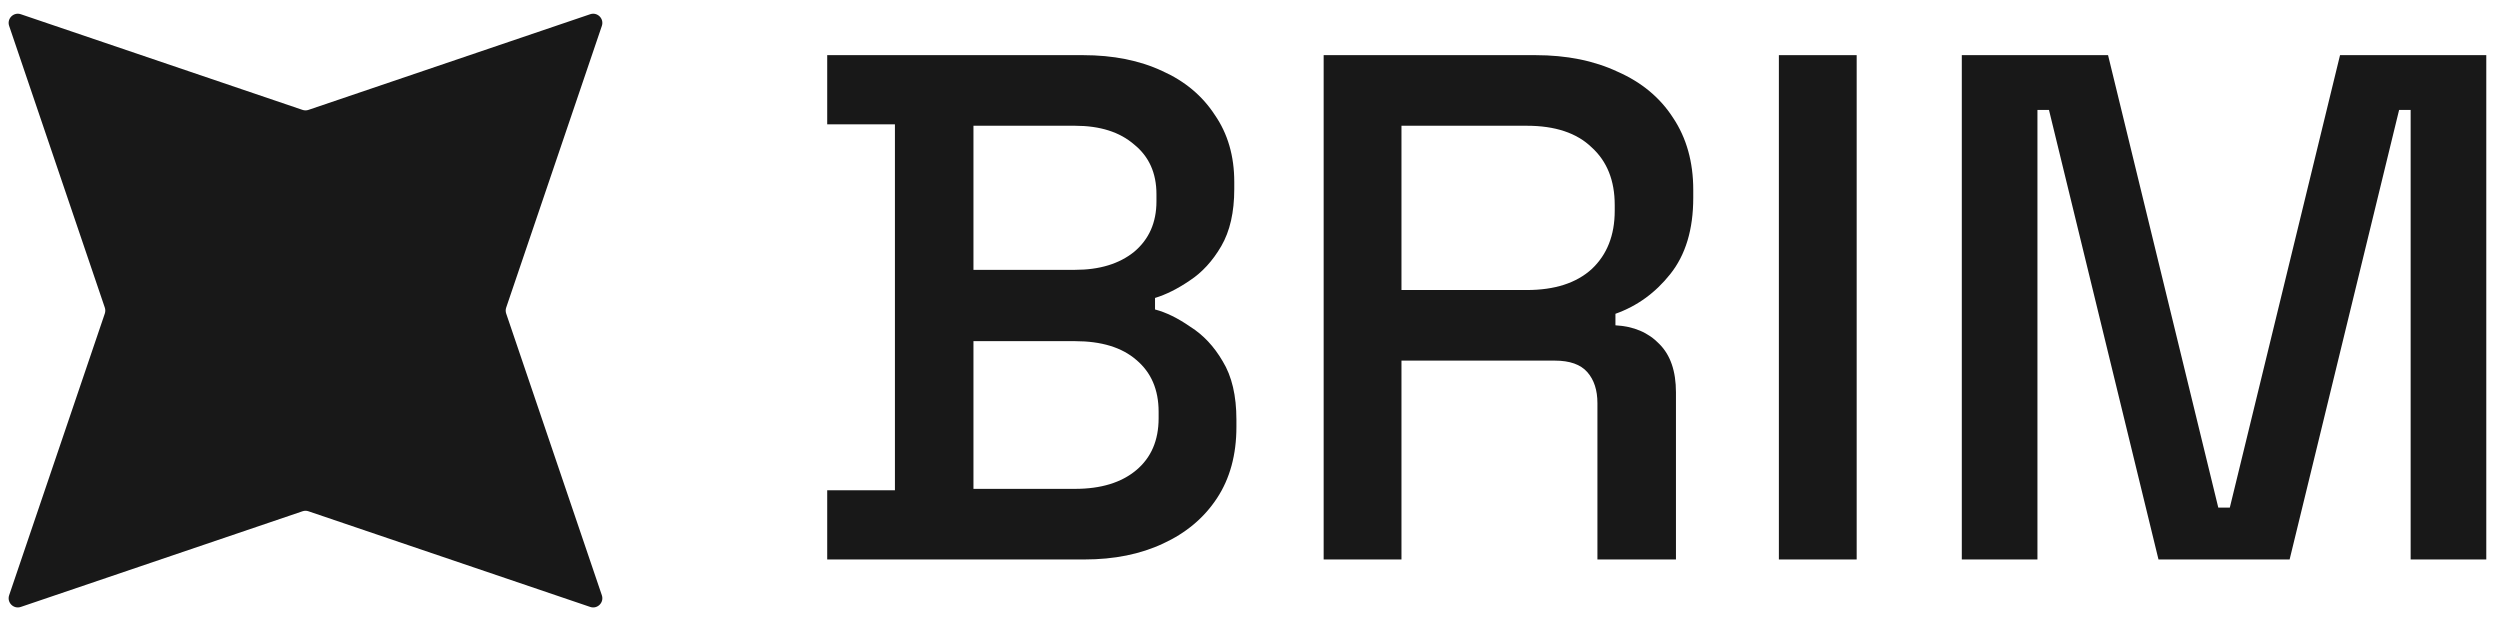<svg width="136" height="34" viewBox="0 0 136 34" fill="none" xmlns="http://www.w3.org/2000/svg">
<path d="M106.722 30.435V3H114.678L120.675 27.613H121.302L127.298 3H135.254V30.435H131.139V5.979H130.512L124.555 30.435H117.422L111.464 5.979H110.837V30.435H106.722Z" fill="#181818"/>
<path d="M96.771 30.435V3H101.003V30.435H96.771Z" fill="#181818"/>
<path d="M72.007 30.435V3H83.53C85.228 3 86.718 3.3 87.998 3.901C89.304 4.476 90.31 5.312 91.016 6.41C91.747 7.507 92.113 8.814 92.113 10.329V10.76C92.113 12.485 91.695 13.87 90.859 14.915C90.049 15.934 89.056 16.652 87.88 17.07V17.697C88.873 17.75 89.67 18.089 90.271 18.716C90.872 19.317 91.172 20.193 91.172 21.342V30.435H86.9V21.93C86.9 21.225 86.718 20.663 86.352 20.245C85.986 19.827 85.398 19.618 84.588 19.618H76.24V30.435H72.007ZM76.24 15.777H83.06C84.575 15.777 85.751 15.398 86.587 14.64C87.423 13.856 87.841 12.798 87.841 11.466V11.152C87.841 9.82 87.423 8.774 86.587 8.017C85.777 7.233 84.601 6.841 83.06 6.841H76.24V15.777Z" fill="#181818"/>
<path d="M45 30.435V26.672H48.684V6.763H45V3H58.913C60.559 3 61.997 3.287 63.225 3.862C64.453 4.411 65.406 5.208 66.086 6.253C66.791 7.272 67.144 8.487 67.144 9.898V10.29C67.144 11.544 66.909 12.576 66.439 13.386C65.968 14.196 65.393 14.823 64.714 15.267C64.061 15.711 63.434 16.025 62.833 16.208V16.835C63.434 16.992 64.074 17.305 64.753 17.776C65.459 18.22 66.046 18.847 66.517 19.657C67.013 20.467 67.261 21.525 67.261 22.831V23.224C67.261 24.739 66.909 26.032 66.203 27.104C65.498 28.175 64.518 28.998 63.264 29.573C62.036 30.148 60.612 30.435 58.992 30.435H45ZM52.956 26.594H58.482C59.893 26.594 61.004 26.254 61.814 25.575C62.624 24.896 63.029 23.955 63.029 22.753V22.4C63.029 21.198 62.624 20.258 61.814 19.578C61.03 18.899 59.919 18.559 58.482 18.559H52.956V26.594ZM52.956 14.679H58.482C59.815 14.679 60.886 14.353 61.696 13.7C62.506 13.02 62.911 12.106 62.911 10.956V10.564C62.911 9.415 62.506 8.513 61.696 7.86C60.912 7.181 59.841 6.841 58.482 6.841H52.956V14.679Z" fill="#181818"/>
<path d="M32.107 0.774C32.499 0.641 32.874 1.015 32.741 1.408L27.536 16.735C27.501 16.839 27.501 16.952 27.536 17.056L32.741 32.383C32.874 32.776 32.499 33.151 32.107 33.017L16.78 27.813C16.676 27.777 16.563 27.777 16.458 27.813L1.132 33.017C0.739 33.151 0.364 32.776 0.497 32.383L5.702 17.056C5.737 16.952 5.737 16.839 5.702 16.735L0.497 1.408C0.364 1.015 0.739 0.641 1.132 0.774L16.458 5.978C16.563 6.014 16.676 6.014 16.78 5.978L32.107 0.774Z" fill="#181818"/>
</svg>
